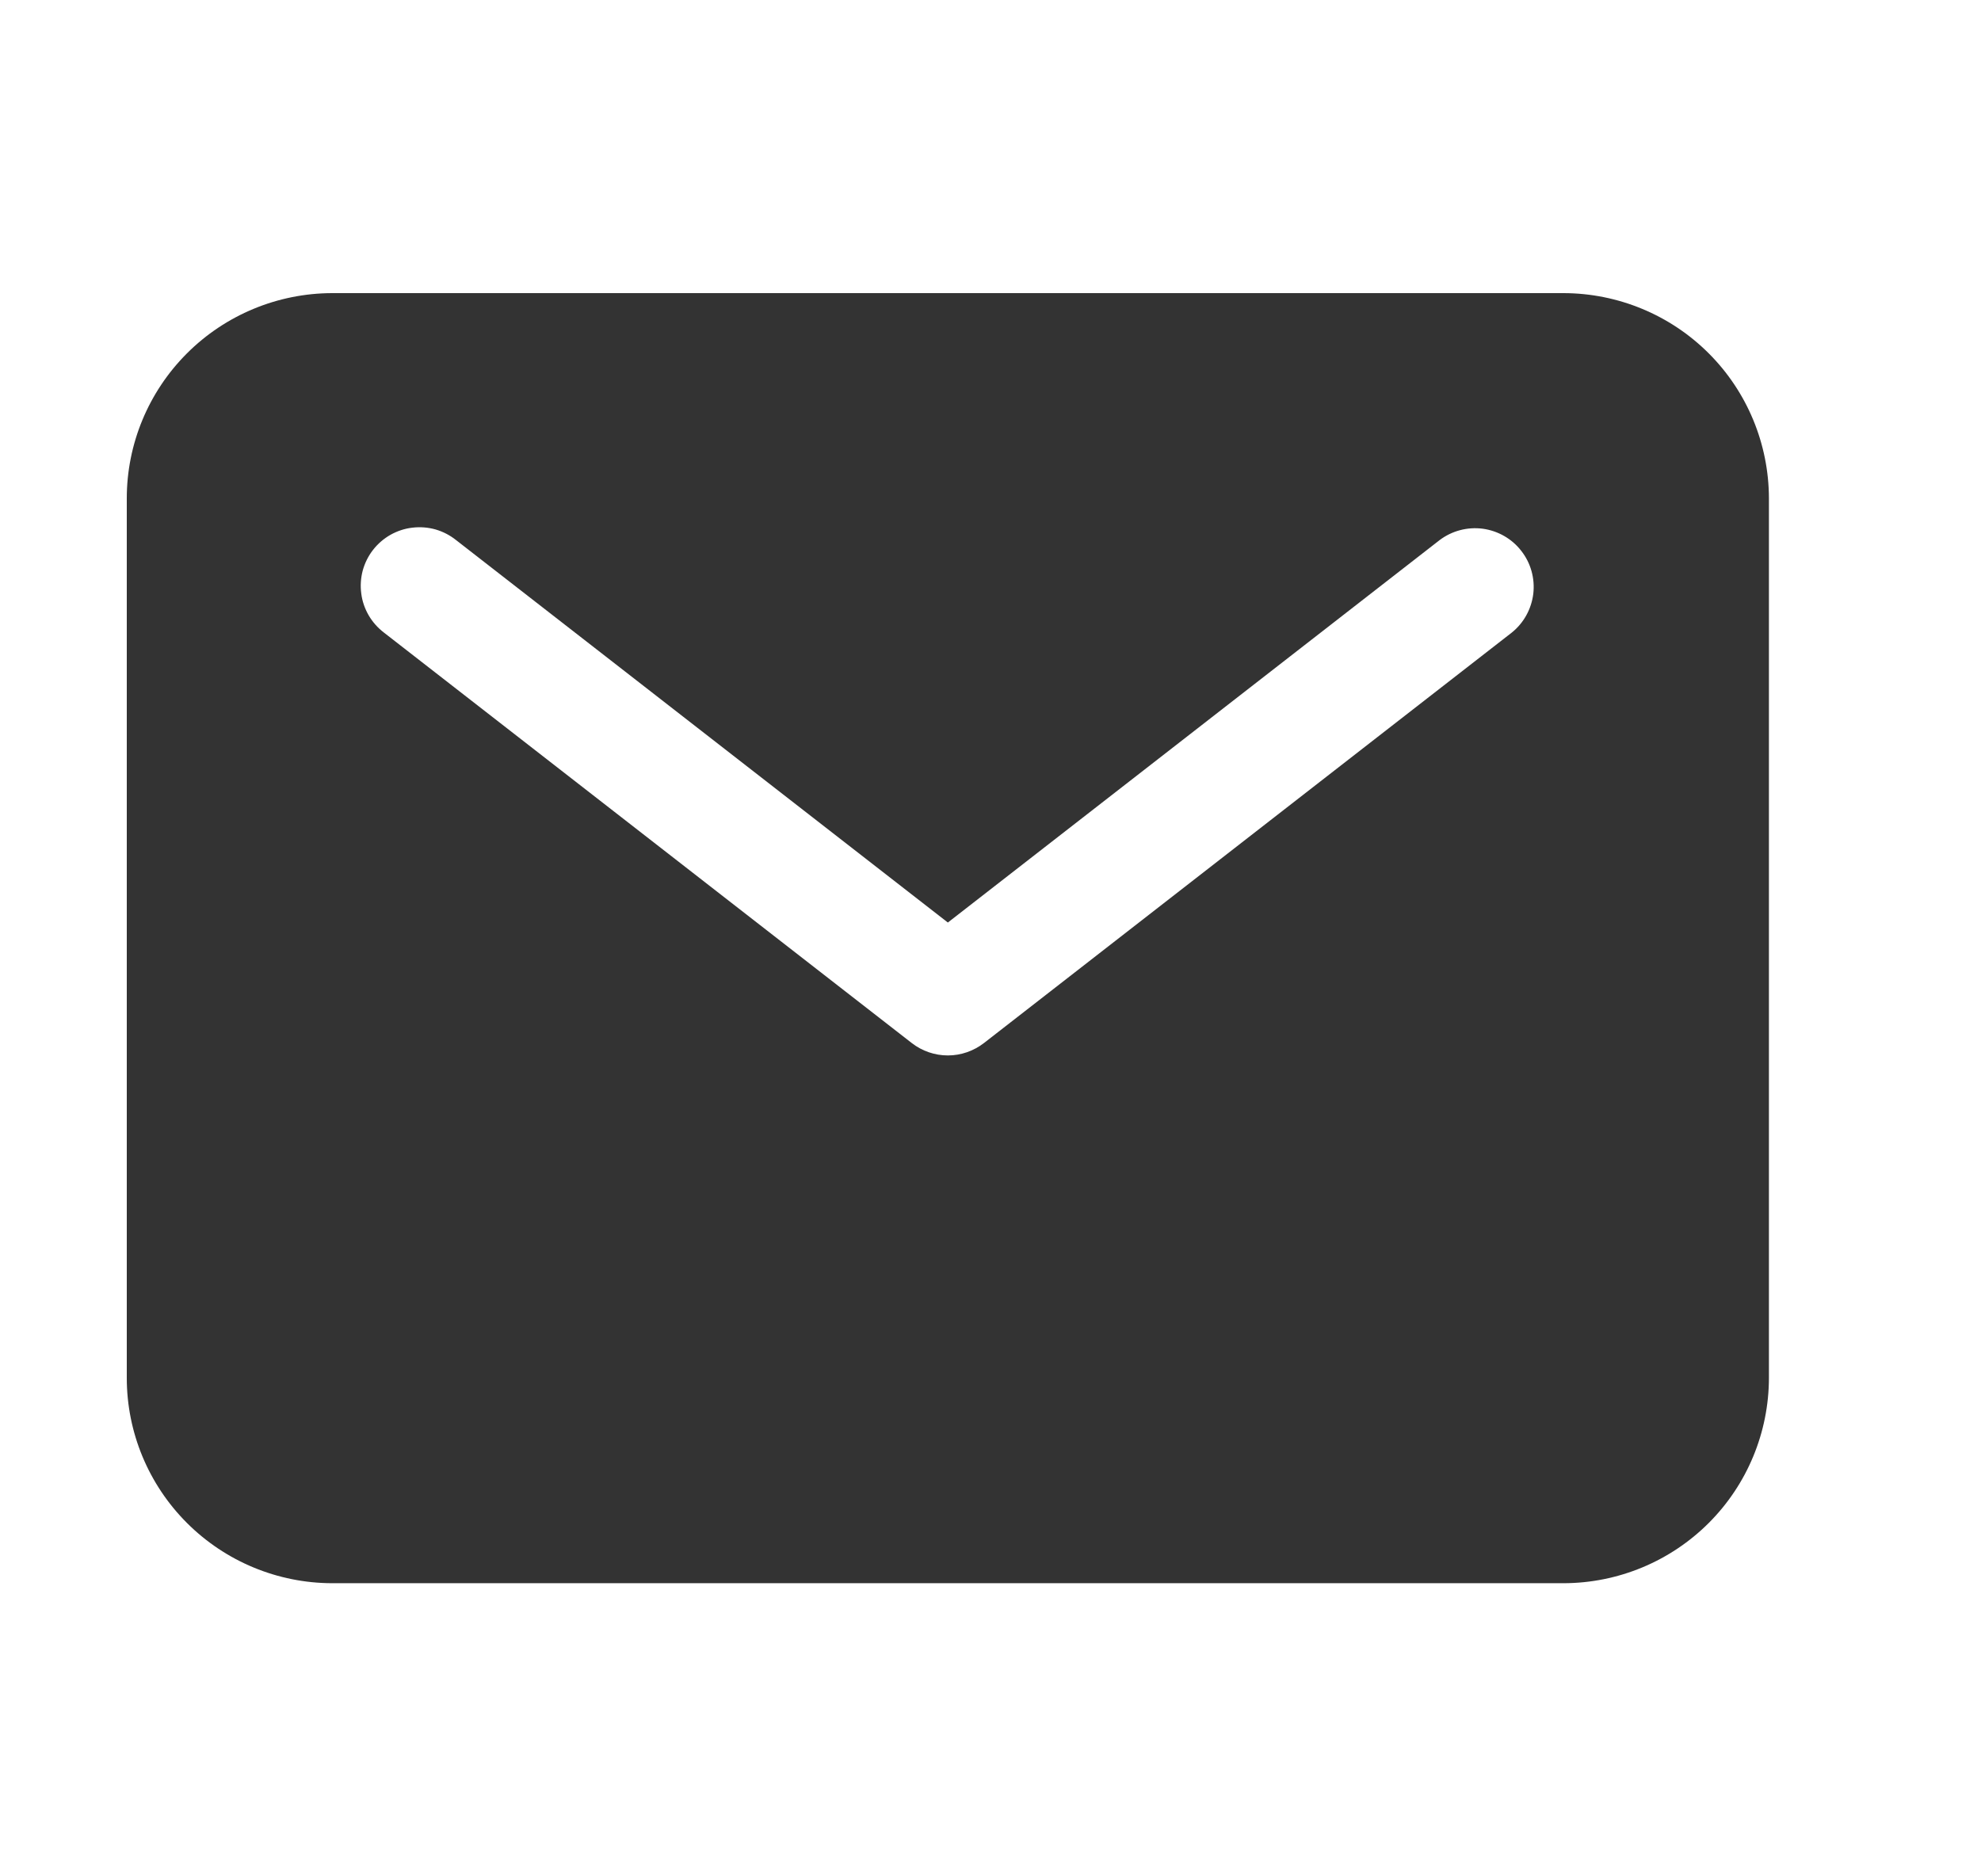 <svg width="19" height="18" viewBox="0 0 19 18" fill="none" xmlns="http://www.w3.org/2000/svg">
<path d="M14.997 2.812H3.185C2.663 2.813 2.162 3.021 1.793 3.39C1.424 3.759 1.216 4.259 1.216 4.781V13.219C1.216 13.741 1.424 14.241 1.793 14.61C2.162 14.979 2.663 15.187 3.185 15.188H14.997C15.519 15.187 16.02 14.979 16.389 14.61C16.758 14.241 16.965 13.741 16.966 13.219V4.781C16.965 4.259 16.758 3.759 16.389 3.39C16.02 3.021 15.519 2.813 14.997 2.812ZM14.499 6.069L9.436 10.007C9.337 10.083 9.216 10.125 9.091 10.125C8.966 10.125 8.844 10.083 8.746 10.007L3.683 6.069C3.624 6.024 3.574 5.968 3.536 5.903C3.499 5.839 3.474 5.768 3.465 5.694C3.455 5.62 3.46 5.545 3.479 5.473C3.499 5.401 3.532 5.334 3.578 5.275C3.624 5.216 3.681 5.167 3.746 5.13C3.811 5.094 3.882 5.07 3.956 5.062C4.03 5.053 4.105 5.059 4.177 5.079C4.249 5.1 4.315 5.134 4.374 5.181L9.091 8.85L13.808 5.181C13.926 5.092 14.074 5.053 14.221 5.072C14.367 5.092 14.501 5.168 14.591 5.285C14.682 5.401 14.723 5.549 14.706 5.696C14.688 5.843 14.614 5.977 14.499 6.069Z" fill="#333333"/>
</svg>
